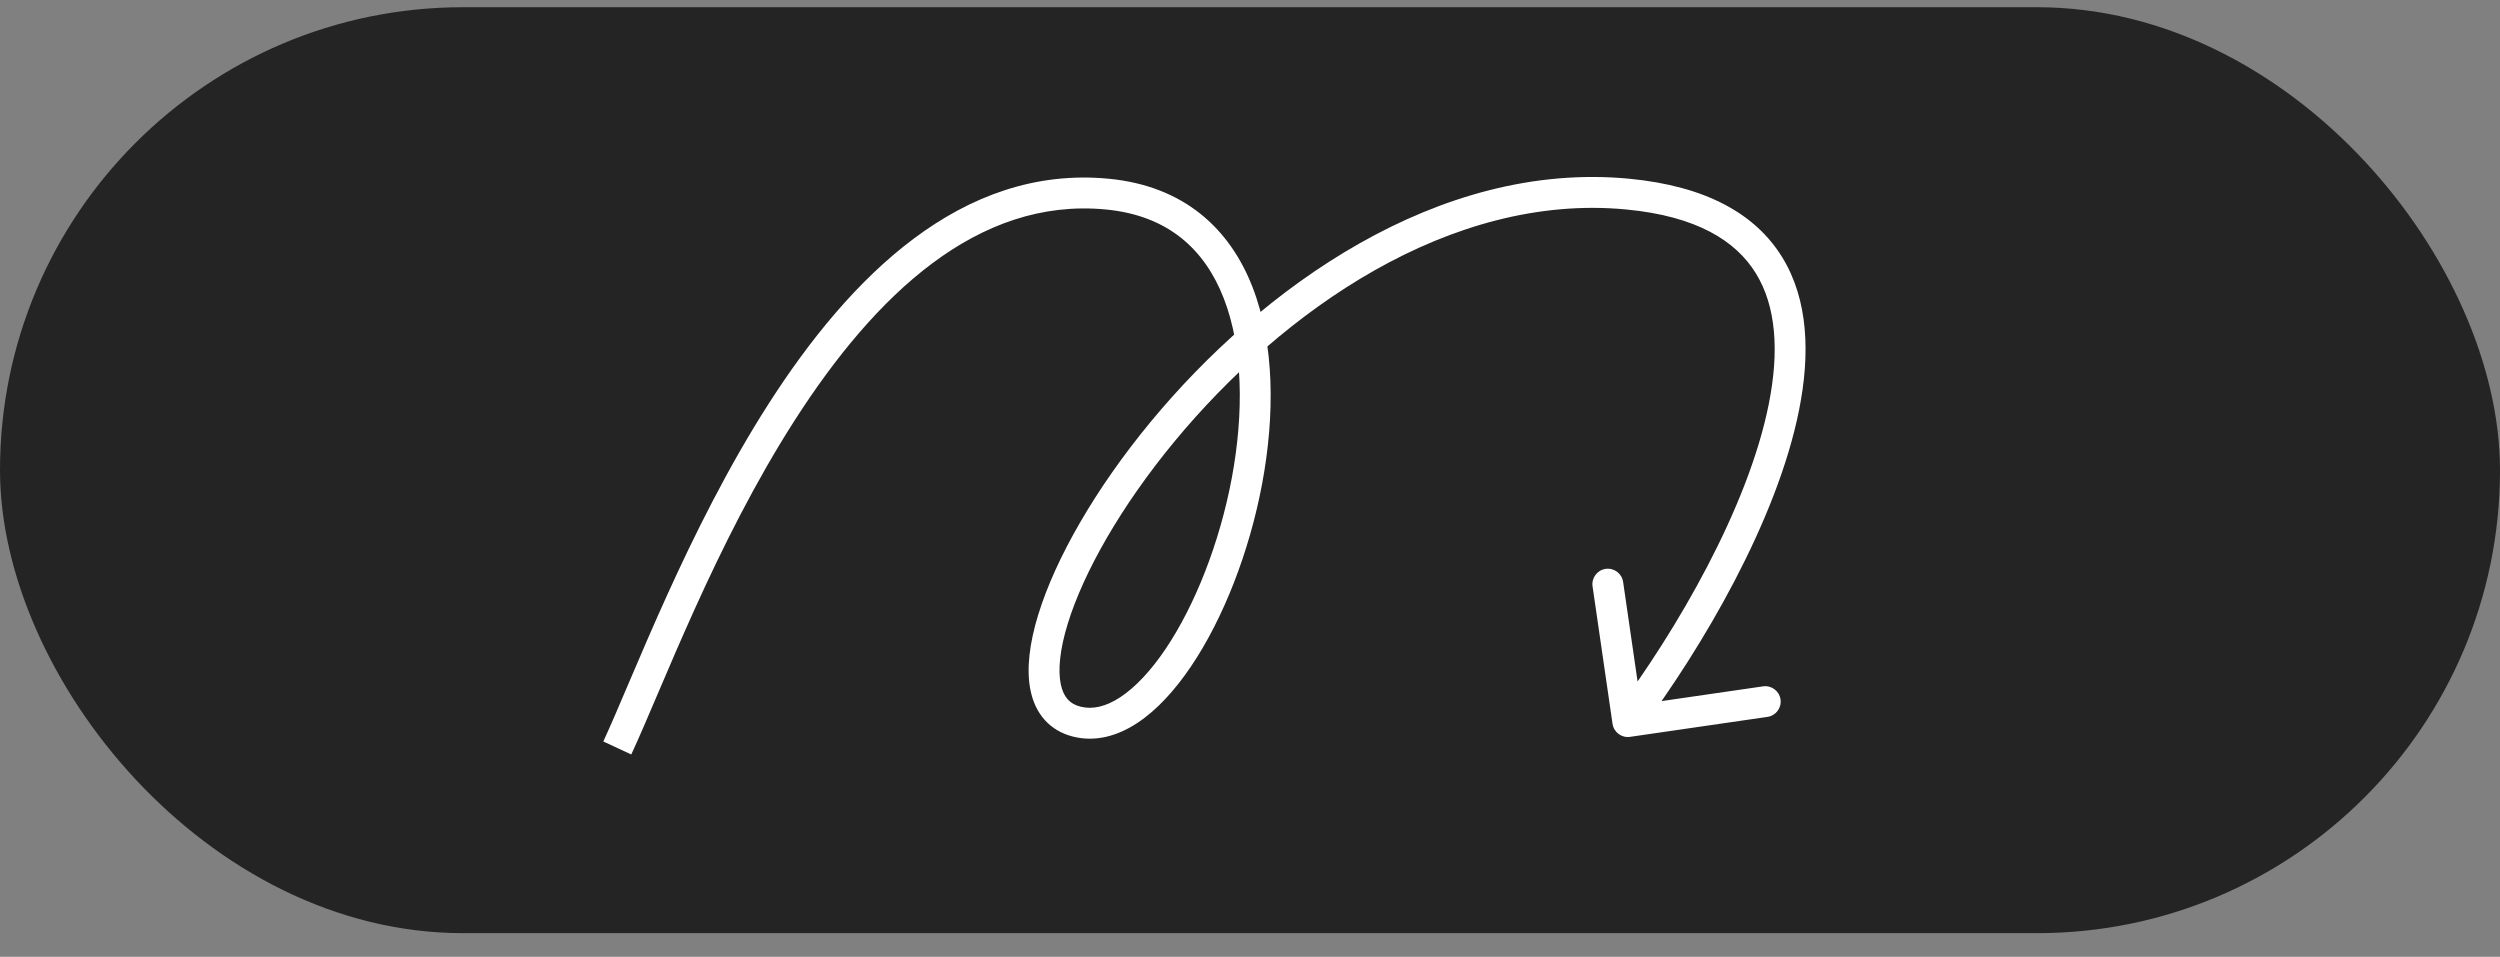 <?xml version="1.0" encoding="UTF-8"?> <svg xmlns="http://www.w3.org/2000/svg" width="81" height="31" viewBox="0 0 81 31" fill="none"><rect x="0" y="0" width="81" height="31" fill="#808080" stroke="none"/> <rect y="0.234" width="81" height="30" rx="15" fill="#242424"></rect> <path d="M52.741 6.289L52.693 6.787L52.741 6.289ZM52.246 23.451C52.286 23.724 52.539 23.914 52.813 23.874L57.266 23.227C57.539 23.188 57.729 22.934 57.689 22.661C57.649 22.387 57.396 22.198 57.122 22.238L53.164 22.813L52.589 18.854C52.549 18.581 52.296 18.392 52.022 18.431C51.749 18.471 51.56 18.725 51.599 18.998L52.246 23.451ZM20.453 24.445C21.47 22.256 23.174 17.63 25.754 13.609C28.349 9.565 31.672 6.389 35.827 6.787L35.922 5.791C31.148 5.334 27.526 8.995 24.912 13.069C22.283 17.166 20.514 21.94 19.547 24.024L20.453 24.445ZM35.827 6.787C37.852 6.98 39.035 8.087 39.648 9.661C40.276 11.273 40.303 13.385 39.91 15.49C39.517 17.589 38.717 19.614 37.762 21.03C37.284 21.739 36.783 22.27 36.298 22.589C35.818 22.905 35.389 22.992 35.006 22.895L34.759 23.864C35.492 24.051 36.21 23.845 36.848 23.425C37.481 23.008 38.069 22.363 38.591 21.589C39.636 20.041 40.479 17.883 40.893 15.674C41.305 13.47 41.301 11.15 40.58 9.298C39.845 7.41 38.361 6.025 35.922 5.791L35.827 6.787ZM35.006 22.895C34.815 22.846 34.684 22.762 34.591 22.655C34.494 22.547 34.415 22.39 34.369 22.169C34.275 21.715 34.336 21.052 34.593 20.215C35.103 18.552 36.318 16.402 38.058 14.298C41.552 10.074 46.987 6.241 52.693 6.787L52.789 5.791C46.589 5.198 40.862 9.34 37.287 13.661C35.493 15.83 34.197 18.095 33.637 19.922C33.359 20.828 33.246 21.679 33.39 22.373C33.463 22.726 33.606 23.052 33.842 23.319C34.08 23.587 34.391 23.77 34.759 23.864L35.006 22.895ZM52.693 6.787C54.977 7.005 56.244 7.805 56.891 8.858C57.553 9.932 57.647 11.392 57.31 13.084C56.638 16.469 54.309 20.442 52.34 23.08L53.142 23.678C55.141 20.999 57.575 16.883 58.291 13.279C58.65 11.477 58.595 9.718 57.743 8.334C56.878 6.927 55.267 6.028 52.789 5.791L52.693 6.787Z" fill="white"></path> </svg> 